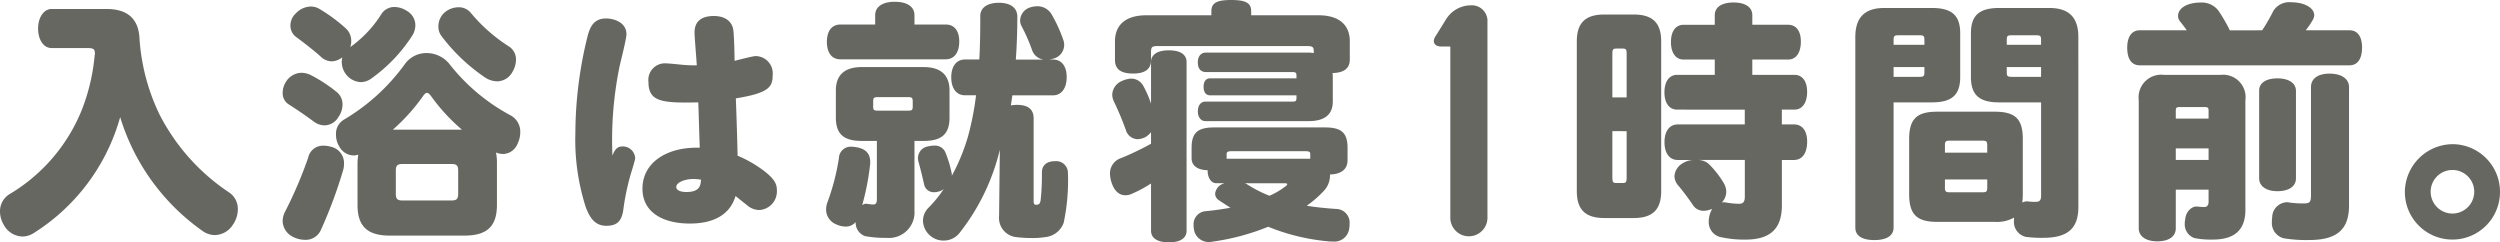 <svg xmlns="http://www.w3.org/2000/svg" width="259.632" height="25.165" viewBox="0 0 259.632 25.165"><defs><style>.cls-1,.cls-2{fill:#676762;}.cls-2{stroke:#676762;stroke-miterlimit:10;stroke-width:0.25px;}</style></defs><g id="レイヤー_2" data-name="レイヤー 2"><g id="本文"><path class="cls-1" d="M11.076.934c2.132,0,3.276.988,3.406,2.964a21.279,21.279,0,0,0,2.08,7.982,21.492,21.492,0,0,0,7.28,8.138A2.053,2.053,0,0,1,24.7,21.76a2.814,2.814,0,0,1-.52,1.586,2.267,2.267,0,0,1-1.872,1.066,2.192,2.192,0,0,1-1.222-.39A22.462,22.462,0,0,1,12.48,12.166,20.835,20.835,0,0,1,3.51,24.2a2.207,2.207,0,0,1-1.17.364A2.273,2.273,0,0,1,.39,23.346,2.7,2.7,0,0,1,0,21.968a2.058,2.058,0,0,1,1.014-1.82,17.992,17.992,0,0,0,7.462-8.684A20.411,20.411,0,0,0,9.828,5.77a.72.72,0,0,0,.026-.234c0-.468-.182-.546-.832-.546H5.356c-.832,0-1.4-.858-1.4-2.028,0-1.118.572-2.028,1.4-2.028Z"/><path class="cls-1" d="M29.98,10.84a1.375,1.375,0,0,1-.624-1.222,2.169,2.169,0,0,1,.391-1.2,1.935,1.935,0,0,1,1.56-.858,2.208,2.208,0,0,1,.909.208,15.186,15.186,0,0,1,2.757,1.794,1.622,1.622,0,0,1,.6,1.3,2.248,2.248,0,0,1-.416,1.274,1.707,1.707,0,0,1-1.455.884,1.9,1.9,0,0,1-1.04-.338C31.827,12.062,30.969,11.464,29.98,10.84Zm3.3,13.13a1.718,1.718,0,0,1-1.638.936,2.749,2.749,0,0,1-1.223-.312,1.876,1.876,0,0,1-1.066-1.638,2.176,2.176,0,0,1,.234-.936,44.222,44.222,0,0,0,2.418-5.642,1.559,1.559,0,0,1,1.56-1.248,2.637,2.637,0,0,1,.755.1A1.73,1.73,0,0,1,35.727,17a2.19,2.19,0,0,1-.1.7A47.335,47.335,0,0,1,33.283,23.97ZM39.548,1.558A1.6,1.6,0,0,1,40.979.726a2.408,2.408,0,0,1,1.248.39,1.726,1.726,0,0,1,.91,1.508,2.064,2.064,0,0,1-.286,1.014,16.216,16.216,0,0,1-4.265,4.5,1.882,1.882,0,0,1-1.117.39,2.052,2.052,0,0,1-1.534-.806,2.129,2.129,0,0,1-.442-1.326,3.016,3.016,0,0,1,.051-.442,1.846,1.846,0,0,1-1.091.416,1.648,1.648,0,0,1-1.093-.442c-.675-.624-1.819-1.508-2.6-2.08a1.479,1.479,0,0,1-.6-1.222,1.737,1.737,0,0,1,.571-1.248,2.2,2.2,0,0,1,1.535-.7,1.723,1.723,0,0,1,.883.234,16.726,16.726,0,0,1,2.783,2.054,1.735,1.735,0,0,1,.545,1.274,1.866,1.866,0,0,1-.1.65A12.153,12.153,0,0,0,39.548,1.558ZM37.13,17.028a5.645,5.645,0,0,1,.078-.962,1.761,1.761,0,0,1-.494.078,1.719,1.719,0,0,1-1.482-.936,2.291,2.291,0,0,1-.337-1.222,1.686,1.686,0,0,1,.779-1.534,20.981,20.981,0,0,0,6.319-5.72A2.75,2.75,0,0,1,44.307,5.51a3.051,3.051,0,0,1,2.418,1.2,20.048,20.048,0,0,0,6.266,5.252,1.916,1.916,0,0,1,1.04,1.768,2.617,2.617,0,0,1-.26,1.144,1.668,1.668,0,0,1-1.535,1.118,1.938,1.938,0,0,1-.728-.156,4.956,4.956,0,0,1,.1,1.118v4.342c0,2.288-1.117,3.172-3.38,3.172H40.484c-2.235,0-3.354-.884-3.354-3.172Zm10.843-3.562a19.559,19.559,0,0,1-3.224-3.51c-.156-.208-.287-.312-.416-.312-.1,0-.234.1-.364.286A20.028,20.028,0,0,1,40.8,13.466Zm-.39,4.264c0-.546-.156-.7-.729-.7H41.836c-.571,0-.728.156-.728.7v2.392c0,.546.157.7.728.7h5.018c.573,0,.729-.156.729-.7ZM45.867,3.768a1.608,1.608,0,0,1-.339-1.04,1.914,1.914,0,0,1,.806-1.56,2.329,2.329,0,0,1,1.3-.416,1.616,1.616,0,0,1,1.274.6,16.982,16.982,0,0,0,3.925,3.458,1.594,1.594,0,0,1,.754,1.4,2.48,2.48,0,0,1-.363,1.248,1.825,1.825,0,0,1-1.586.988,2.338,2.338,0,0,1-1.248-.39A18.925,18.925,0,0,1,45.867,3.768Z"/><path class="cls-1" d="M64.641,15.208a1.29,1.29,0,0,1,1.326,1.222c0,.156-.364,1.352-.442,1.586a25.077,25.077,0,0,0-.806,3.874c-.182,1.04-.6,1.56-1.742,1.56s-1.69-.754-2.132-1.9a22.893,22.893,0,0,1-1.092-7.7,42.067,42.067,0,0,1,1.3-10.218c.234-.806.6-1.716,1.9-1.716.728,0,2.106.364,2.106,1.638,0,.494-.624,2.912-.728,3.406a38.065,38.065,0,0,0-.728,9.2C63.835,15.546,64.1,15.208,64.641,15.208Zm7.488-11.83c0-1.4,1.04-1.716,2-1.716,1.2,0,1.9.572,2.028,1.456.078.52.13,2.5.13,3.2.39-.1,1.924-.494,2.184-.494A1.8,1.8,0,0,1,80.241,7.85c0,1.2-.442,1.82-3.822,2.366.052,1.326.156,4.446.182,5.954a12.642,12.642,0,0,1,2.756,1.586c1.144.884,1.326,1.4,1.326,2.028a1.939,1.939,0,0,1-1.82,2.028,1.969,1.969,0,0,1-1.3-.52c-.182-.13-1.014-.806-1.17-.936-.234.7-.936,2.86-4.758,2.86-2.834,0-4.914-1.2-4.914-3.614,0-2.7,2.47-4.264,5.616-4.264h.338c-.052-1.092-.1-3.328-.156-4.706-3.692.078-5.174-.026-5.174-2.106a1.722,1.722,0,0,1,1.716-1.95c.312,0,1.326.1,1.846.156a14.347,14.347,0,0,0,1.456.052C72.337,6.238,72.129,3.846,72.129,3.378ZM72,18.588c-.832,0-1.768.338-1.768.832,0,.312.39.52,1.04.52,1.43,0,1.482-.7,1.534-1.274A4.061,4.061,0,0,0,72,18.588Z"/><path class="cls-1" d="M94.971,21.864A2.656,2.656,0,0,1,92.059,24.7a10.922,10.922,0,0,1-2.237-.182,1.487,1.487,0,0,1-.962-1.456,1.324,1.324,0,0,1-1.066.468,2.354,2.354,0,0,1-.961-.234,1.66,1.66,0,0,1-1.041-1.56,2.229,2.229,0,0,1,.13-.7,23.619,23.619,0,0,0,1.2-4.6,1.23,1.23,0,0,1,1.325-1.2,2.877,2.877,0,0,1,.469.052c.909.13,1.456.624,1.456,1.482V17a26.09,26.09,0,0,1-.832,4.316.622.622,0,0,1,.389-.156H90a5.837,5.837,0,0,0,.624.078c.312,0,.442-.078.442-.6V14.636H89.484c-1.872,0-2.677-.728-2.677-2.418V9.384c0-1.586.909-2.418,2.677-2.418h6.449c1.768,0,2.677.832,2.677,2.418v2.834c0,1.69-.8,2.418-2.677,2.418h-.962Zm3.25-19.318c.909,0,1.4.676,1.4,1.768,0,1.118-.5,1.846-1.4,1.846H87.274c-.91,0-1.4-.7-1.4-1.82,0-1.092.493-1.794,1.4-1.794h3.615V1.584c0-.91.805-1.4,2.028-1.4,1.273,0,2.054.494,2.054,1.4v.962Zm-3.432,7.982c0-.416-.13-.442-.546-.442H91.227c-.416,0-.546.026-.546.442V11.1c0,.364.13.39.546.39h3.016c.416,0,.546-.026.546-.39ZM108.36,6.186a1.483,1.483,0,0,1-1.195-1.04A18.665,18.665,0,0,0,106.1,2.728a1.209,1.209,0,0,1-.157-.6A1.463,1.463,0,0,1,106.957.778a2.546,2.546,0,0,1,.753-.13,1.709,1.709,0,0,1,1.482.806,15.14,15.14,0,0,1,1.248,2.73,1.446,1.446,0,0,1,.079.468,1.475,1.475,0,0,1-1.093,1.43,3.5,3.5,0,0,1-.442.1h.365c.909,0,1.429.7,1.429,1.82,0,1.144-.52,1.9-1.429,1.9h-4.213c-.052.338-.1.7-.156,1.04a4.718,4.718,0,0,1,.65-.052c1.17,0,1.717.494,1.717,1.4V20.85c0,.312.051.416.259.416.312,0,.416-.13.469-.494a24.735,24.735,0,0,0,.13-2.886c0-.676.467-1.144,1.325-1.144a1.222,1.222,0,0,1,1.379,1.222,21.106,21.106,0,0,1-.443,5.174,2.268,2.268,0,0,1-1.872,1.482,8.762,8.762,0,0,1-1.508.1,13.132,13.132,0,0,1-1.586-.1,2,2,0,0,1-1.742-2.184l.078-6.89a22.334,22.334,0,0,1-4.237,8.71,2.086,2.086,0,0,1-1.613.728,2.107,2.107,0,0,1-1.482-.6,2.079,2.079,0,0,1-.65-1.482,1.925,1.925,0,0,1,.625-1.378,12.654,12.654,0,0,0,1.534-1.9,1.145,1.145,0,0,1-.182.13,1.861,1.861,0,0,1-.807.208,1.019,1.019,0,0,1-1.04-.754c-.182-.832-.416-1.768-.6-2.418a2.007,2.007,0,0,1-.052-.39,1.239,1.239,0,0,1,1.066-1.2,2.73,2.73,0,0,1,.624-.078,1.17,1.17,0,0,1,1.17.728,11.892,11.892,0,0,1,.624,2.054.82.82,0,0,1,.026.364,20.373,20.373,0,0,0,1.691-4.108,29.665,29.665,0,0,0,.832-4.264h-1.144c-.911,0-1.431-.728-1.431-1.872,0-1.118.52-1.846,1.431-1.846h1.482c.077-1.352.1-2.73.1-4.082V1.688c0-.91.753-1.4,1.949-1.4,1.17,0,1.9.52,1.9,1.43,0,1.508-.052,3.016-.156,4.472Z"/><path class="cls-1" d="M119.538,6.446c0-.8.7-1.221,1.846-1.221,1.17,0,1.846.417,1.846,1.221V23.969c0,.78-.676,1.2-1.846,1.2-1.144,0-1.846-.416-1.846-1.2V19.055a13.071,13.071,0,0,1-1.924,1.04,1.609,1.609,0,0,1-.754.182c-.624,0-1.17-.442-1.456-1.43a3.228,3.228,0,0,1-.13-.8,1.676,1.676,0,0,1,1.17-1.636,28.472,28.472,0,0,0,3.094-1.484v-1.2a2.538,2.538,0,0,1-.468.442,1.862,1.862,0,0,1-.91.285,1.293,1.293,0,0,1-1.222-.909,30.946,30.946,0,0,0-1.274-3.041,1.711,1.711,0,0,1-.156-.679,1.611,1.611,0,0,1,1.04-1.428,2.471,2.471,0,0,1,.936-.233,1.424,1.424,0,0,1,1.248.753,10.588,10.588,0,0,1,.806,1.847Zm16.9-1.117c0-.47-.13-.548-.78-.548h-15.34c-.65,0-.78.078-.78.6v.857c0,.934-.6,1.4-1.872,1.4s-1.872-.468-1.872-1.4V4.287c0-1.636,1.04-2.7,3.25-2.7h6.76V1.17c0-.884.6-1.17,2.054-1.17,1.482,0,2.08.286,2.08,1.17v.416h6.994c2.21,0,3.25,1.065,3.25,2.7v1.9q0,1.362-1.794,1.4a2.406,2.406,0,0,1,.026.444v2.523c0,1.35-.858,2.025-2.5,2.025H125.18c-.442,0-.78-.39-.78-1.013,0-.649.338-1.012.78-1.012H134.2c.338,0,.442-.052.442-.366V9.9h-8.97c-.442,0-.676-.338-.676-.883s.234-.882.676-.882h8.97V7.851c0-.314-.1-.366-.442-.366h-8.944c-.52,0-.858-.312-.858-1.013,0-.649.338-1.012.858-1.012h10.608a3.9,3.9,0,0,1,.572.052ZM125.414,17.678c-1.04-.026-1.664-.467-1.664-1.246V15.363c0-1.532.6-2.129,2.314-2.129h11.57c1.716,0,2.314.6,2.314,2.129V16.64c0,.986-.728,1.454-1.82,1.48v.1a2.372,2.372,0,0,1-.65,1.611,11.358,11.358,0,0,1-1.768,1.534c.936.156,1.95.26,3.094.338a1.414,1.414,0,0,1,1.352,1.56,1.968,1.968,0,0,1-.026.39,1.554,1.554,0,0,1-1.716,1.43h-.234a21.656,21.656,0,0,1-6.474-1.534,24.138,24.138,0,0,1-5.876,1.56.975.975,0,0,1-.286.026,1.552,1.552,0,0,1-1.56-1.378,1.968,1.968,0,0,1-.026-.39,1.356,1.356,0,0,1,1.2-1.43c.858-.078,1.768-.208,2.626-.364-.416-.26-.806-.52-1.2-.78a.816.816,0,0,1-.39-.676,1.256,1.256,0,0,1,.832-1.04l.13-.052H126.3c-.546,0-.884-.623-.884-1.273Zm10.66-1.194v-.47c0-.261-.1-.313-.624-.313h-7.462c-.494,0-.6.078-.6.313v.47Zm-6.76,2.545c.052.026.13.078.182.1a13.232,13.232,0,0,0,2.34,1.2,7.75,7.75,0,0,0,1.612-.936c.156-.1.234-.208.234-.26,0-.078-.1-.1-.312-.1Z"/><path class="cls-2" d="M152.758.678a1.5,1.5,0,0,1,1.594,1.594V22.611a1.8,1.8,0,1,1-3.608,0V4.706h-1.05c-.631,0-.84-.377-.5-.881l1.093-1.762A2.924,2.924,0,0,1,152.758.678Z"/><path class="cls-1" d="M172.519,19.862c0,1.95-.936,2.782-2.86,2.782h-3.042c-1.924,0-2.86-.832-2.86-2.782V4.288c0-1.95.936-2.782,2.86-2.782h3.042c1.924,0,2.86.832,2.86,2.782Zm-3.588-9.75V5.588c0-.494-.078-.546-.494-.546h-.494c-.416,0-.494.052-.494.546v4.524Zm-1.482,3.51V18.38c0,.6.078.624.494.624h.494c.416,0,.494-.026.494-.624V13.622Zm6.734-2.236c-.858,0-1.326-.728-1.326-1.794,0-1.092.468-1.82,1.326-1.82h3.9V6.186h-3.224c-.858,0-1.326-.728-1.326-1.82s.468-1.794,1.326-1.794h3.224V1.584c0-.858.754-1.326,1.95-1.326s1.95.468,1.95,1.326v.988H185.7c.858,0,1.326.676,1.326,1.742,0,1.118-.468,1.872-1.326,1.872h-3.718V7.772h4.368c.858,0,1.326.7,1.326,1.768,0,1.092-.468,1.846-1.326,1.846h-1.3V12.92H186.3c.884,0,1.378.676,1.378,1.794,0,1.17-.494,1.9-1.378,1.9h-1.248v4.732c0,2.444-1.248,3.536-3.77,3.536a11.217,11.217,0,0,1-2.47-.234,1.582,1.582,0,0,1-1.352-1.638,1.717,1.717,0,0,1,.026-.364,2.471,2.471,0,0,1,.338-.962,2.3,2.3,0,0,1-.884.208,1.3,1.3,0,0,1-1.092-.546,24.814,24.814,0,0,0-1.534-2.054,1.546,1.546,0,0,1-.416-.988,1.647,1.647,0,0,1,.78-1.3,2.258,2.258,0,0,1,1.2-.39h-1.638c-.858,0-1.378-.7-1.378-1.846s.52-1.846,1.378-1.846H181.2V11.386Zm2.184,5.226a1.739,1.739,0,0,1,1.066.39,9.59,9.59,0,0,1,1.638,2.106,1.857,1.857,0,0,1,.208.806,1.645,1.645,0,0,1-.468,1.118.507.507,0,0,1,.208-.026.72.72,0,0,1,.234.026,8.194,8.194,0,0,0,1.352.13c.39,0,.6-.156.6-.728V16.612Z"/><path class="cls-1" d="M196.655,10.632v13c0,.884-.78,1.3-2,1.3s-1.975-.416-1.975-1.3V3.846c0-1.872.832-3.016,2.99-3.016h4.991c2.08,0,2.912.806,2.912,2.626v4.55c0,1.82-.832,2.626-2.912,2.626Zm3.2-6.5c0-.39-.079-.468-.52-.468h-2.158c-.443,0-.52.078-.52.468v.52h3.2Zm-.52,3.848c.441,0,.52-.078.52-.468V6.966h-3.2V7.98Zm16.51,13.52c0,2.236-1.118,3.2-3.666,3.2a12.816,12.816,0,0,1-1.794-.1,1.6,1.6,0,0,1-1.223-1.768v-.234a3.575,3.575,0,0,1-2,.442h-6.006c-2.106,0-2.885-.78-2.885-2.886v-5.72c0-2.054.779-2.834,2.885-2.834h6.006c2.158,0,2.912.78,2.912,2.834v5.72a8.843,8.843,0,0,1-.051.884,1.156,1.156,0,0,1,.467-.13h.052a5.194,5.194,0,0,0,.884.052c.416,0,.547-.182.547-.65V10.632H207.6c-2.08,0-2.913-.806-2.913-2.626V3.456c0-1.82.833-2.626,2.913-2.626h5.252c2.158,0,2.99,1.144,2.99,2.99Zm-9.465-6.422c0-.364-.077-.468-.468-.468h-3.458c-.39,0-.468.1-.468.468v.78h4.394Zm-4.394,3.562V19.5c0,.364.078.468.468.468h3.458c.391,0,.468-.1.468-.468V18.64Zm9.985-13.988v-.52c0-.39-.078-.468-.521-.468h-2.521c-.443,0-.521.078-.521.468v.52Zm0,2.314h-3.563v.546c0,.39.078.468.521.468h3.042Z"/><path class="cls-1" d="M234.932,3.146a18.509,18.509,0,0,0,1.17-2.028,1.96,1.96,0,0,1,1.845-.884,4.714,4.714,0,0,1,.832.078c.937.182,1.561.676,1.561,1.274a1.07,1.07,0,0,1-.13.442,7.747,7.747,0,0,1-.754,1.118h4.55c.857,0,1.3.675,1.3,1.792,0,1.143-.443,1.845-1.3,1.845H222.218c-.859,0-1.3-.676-1.3-1.819,0-1.117.441-1.818,1.3-1.818h4.887c-.208-.286-.416-.572-.649-.858a.943.943,0,0,1-.261-.65c0-.546.494-1.066,1.405-1.274a4.12,4.12,0,0,1,.935-.1,2.165,2.165,0,0,1,1.847.832,16.818,16.818,0,0,1,1.195,2.054ZM225.962,19.7V23.71c0,.858-.729,1.352-1.925,1.352-1.143,0-1.924-.494-1.924-1.352V10.4a2.357,2.357,0,0,1,2.653-2.623h5.824a2.337,2.337,0,0,1,2.6,2.649V21.812c0,2.054-1.118,3.068-3.379,3.068a8.874,8.874,0,0,1-1.924-.156,1.519,1.519,0,0,1-.989-1.586.853.853,0,0,1,.027-.26c.078-1.014.754-1.43,1.17-1.43h.078a7.307,7.307,0,0,0,.754.052c.26,0,.441-.156.441-.546V19.7Zm3.405-8.163c0-.339-.052-.417-.416-.417h-2.573c-.364,0-.416.078-.416.417v.782h3.405Zm-3.405,3.873v1.2h3.405v-1.2Zm12.479,3.121c0,.831-.753,1.325-1.923,1.325s-1.9-.52-1.9-1.351V9.41c0-.8.729-1.272,1.9-1.272s1.923.493,1.923,1.3Zm5.512,2.808c0,2.418-1.17,3.588-4.134,3.588a14.326,14.326,0,0,1-2.651-.182,1.646,1.646,0,0,1-1.223-1.768,1.775,1.775,0,0,1,.027-.364,1.589,1.589,0,0,1,1.534-1.612.509.509,0,0,1,.208.026,10.58,10.58,0,0,0,1.456.1c.676,0,.832-.078.832-.858V9.046c0-.884.727-1.4,1.924-1.4,1.221,0,2.027.52,2.027,1.4Z"/><path class="cls-1" d="M259.632,19.94a4.94,4.94,0,1,1-9.88,0,5,5,0,0,1,4.861-4.966A4.945,4.945,0,0,1,259.632,19.94Zm-7.2,0a2.262,2.262,0,1,0,2.261-2.288A2.263,2.263,0,0,0,252.43,19.94Z"/></g></g></svg>